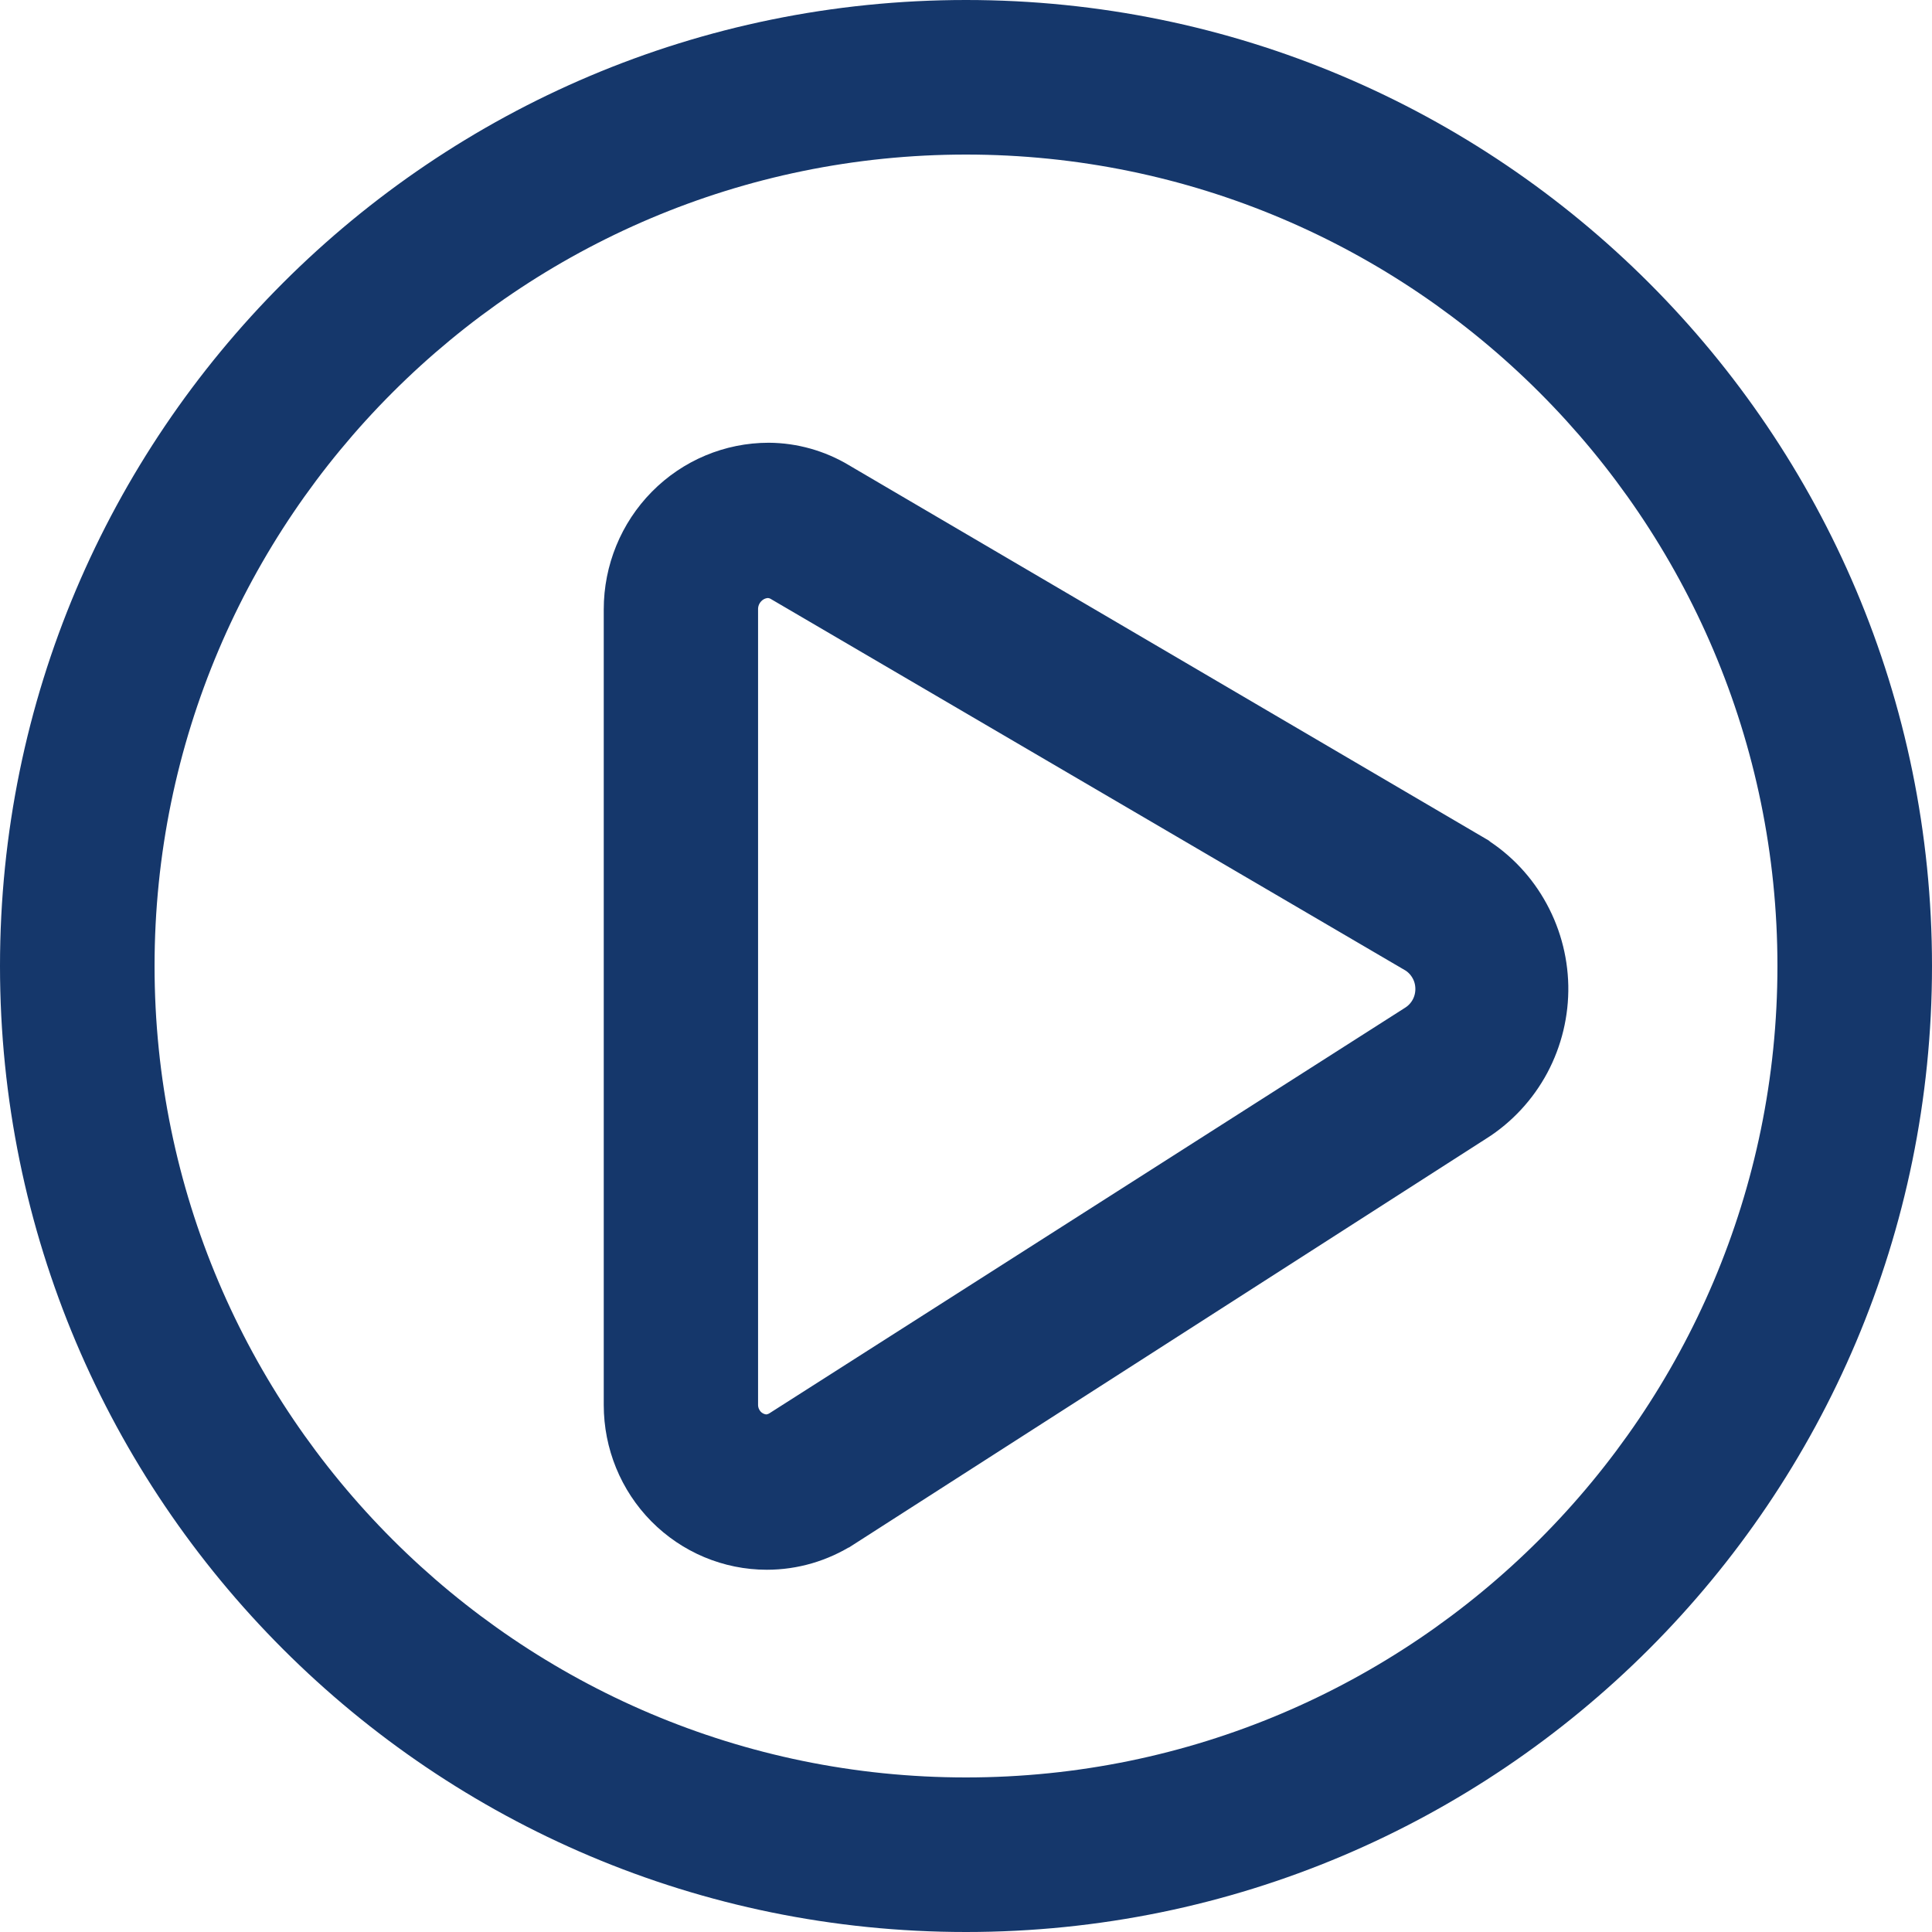 <svg width="24" height="24" viewBox="0 0 24 24" fill="none" xmlns="http://www.w3.org/2000/svg">
<g clip-path="url(#clip0_981_4233)">
<path d="M12 24C18.627 24 24 18.627 24 12C24 5.373 18.627 0 12 0C5.373 0 0 5.373 0 12C0 18.628 5.373 24 12 24ZM12 1.92C17.558 1.92 22.08 6.442 22.08 12C22.08 17.558 17.558 22.08 12 22.08C6.442 22.08 1.92 17.558 1.92 12C1.92 6.442 6.442 1.92 12 1.92Z" fill="#15376B"/>
<path d="M9.526 19.25H9.526C9.861 19.25 10.188 19.154 10.471 18.974L10.472 18.974L18.33 13.932C18.331 13.932 18.331 13.932 18.331 13.932C18.612 13.753 18.843 13.504 19.001 13.209C19.158 12.914 19.238 12.583 19.232 12.247C19.225 11.912 19.133 11.584 18.964 11.295C18.796 11.006 18.556 10.766 18.268 10.599C18.267 10.599 18.267 10.599 18.267 10.598L10.42 5.995C10.419 5.994 10.419 5.994 10.419 5.994C10.156 5.837 9.857 5.752 9.551 5.75V5.75H9.549C9.071 5.75 8.613 5.942 8.276 6.284C7.939 6.625 7.75 7.088 7.75 7.569V17.454C7.75 17.929 7.936 18.386 8.269 18.723C8.602 19.06 9.054 19.25 9.526 19.25ZM9.167 7.569V7.569C9.166 7.467 9.206 7.369 9.275 7.297C9.343 7.225 9.435 7.183 9.531 7.179H9.545C9.601 7.181 9.655 7.197 9.704 7.226L9.704 7.226L9.707 7.228L17.575 11.834L17.576 11.834C17.651 11.878 17.715 11.942 17.76 12.019C17.806 12.096 17.83 12.184 17.832 12.274C17.834 12.365 17.813 12.454 17.771 12.533C17.729 12.612 17.668 12.678 17.594 12.726C17.594 12.726 17.594 12.726 17.594 12.726L9.699 17.763L9.699 17.763L9.696 17.765C9.644 17.799 9.584 17.818 9.523 17.821C9.43 17.819 9.341 17.781 9.274 17.714C9.207 17.645 9.167 17.551 9.167 17.453V7.569Z" fill="#15376B" stroke="#15376B" stroke-width="0.5"/>
</g>
<defs>
<clipPath id="clip0_981_4233">
<rect width="24" height="24" fill="white"/>
</clipPath>
</defs>
</svg>
